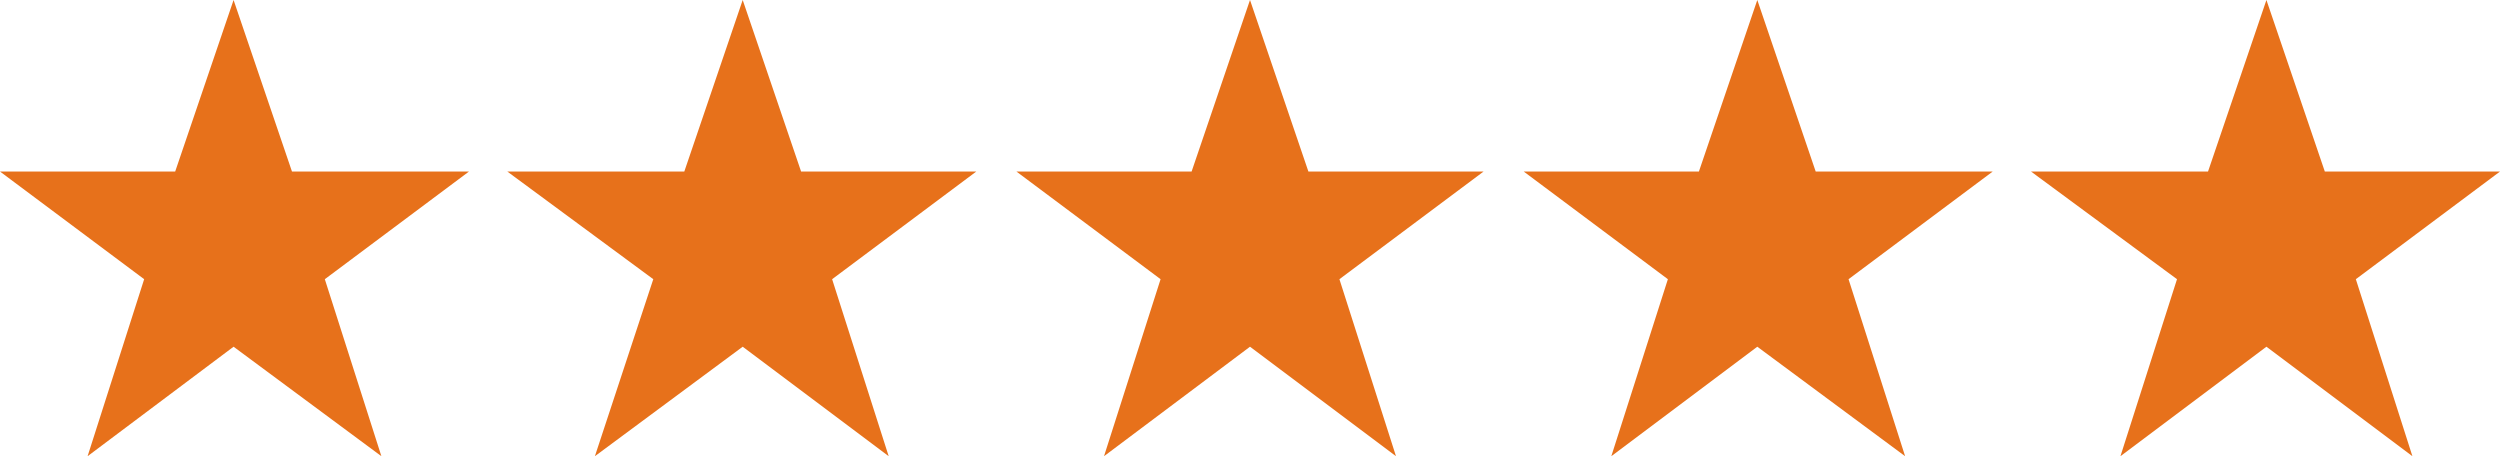 <?xml version="1.0" encoding="UTF-8"?> <svg xmlns="http://www.w3.org/2000/svg" id="Layer_1" data-name="Layer 1" viewBox="0 0 137 25"><defs><style>.cls-1{fill:#e7711b;}</style></defs><title>google-five-stars</title><g id="_Group_" data-name="&lt;Group&gt;"><polygon id="_Path_" data-name="&lt;Path&gt;" class="cls-1" points="17.8 15.3 25.7 9.4 16 9.4 12.8 0 9.6 9.4 0 9.4 7.9 15.3 4.8 25 12.8 19 20.9 25 17.8 15.3"></polygon></g><g id="_Group_2" data-name="&lt;Group&gt;"><polygon id="_Path_2" data-name="&lt;Path&gt;" class="cls-1" points="45.6 15.3 53.5 9.4 43.9 9.4 40.7 0 37.5 9.4 27.8 9.4 35.8 15.3 32.6 25 40.7 19 48.7 25 45.6 15.3"></polygon></g><g id="_Group_3" data-name="&lt;Group&gt;"><polygon id="_Path_3" data-name="&lt;Path&gt;" class="cls-1" points="73.4 15.3 81.3 9.4 71.7 9.4 68.5 0 65.3 9.4 55.7 9.4 63.6 15.3 60.5 25 68.5 19 76.5 25 73.4 15.3"></polygon></g><g id="_Group_4" data-name="&lt;Group&gt;"><polygon id="_Path_4" data-name="&lt;Path&gt;" class="cls-1" points="101.3 15.3 109.2 9.4 99.5 9.4 96.3 0 93.1 9.4 83.5 9.4 91.4 15.3 88.3 25 96.3 19 104.4 25 101.3 15.3"></polygon></g><g id="_Group_5" data-name="&lt;Group&gt;"><polygon id="_Path_5" data-name="&lt;Path&gt;" class="cls-1" points="129.1 15.3 137 9.4 127.4 9.4 124.2 0 121 9.4 111.3 9.4 119.3 15.3 116.2 25 124.2 19 132.2 25 129.1 15.3"></polygon></g></svg> 